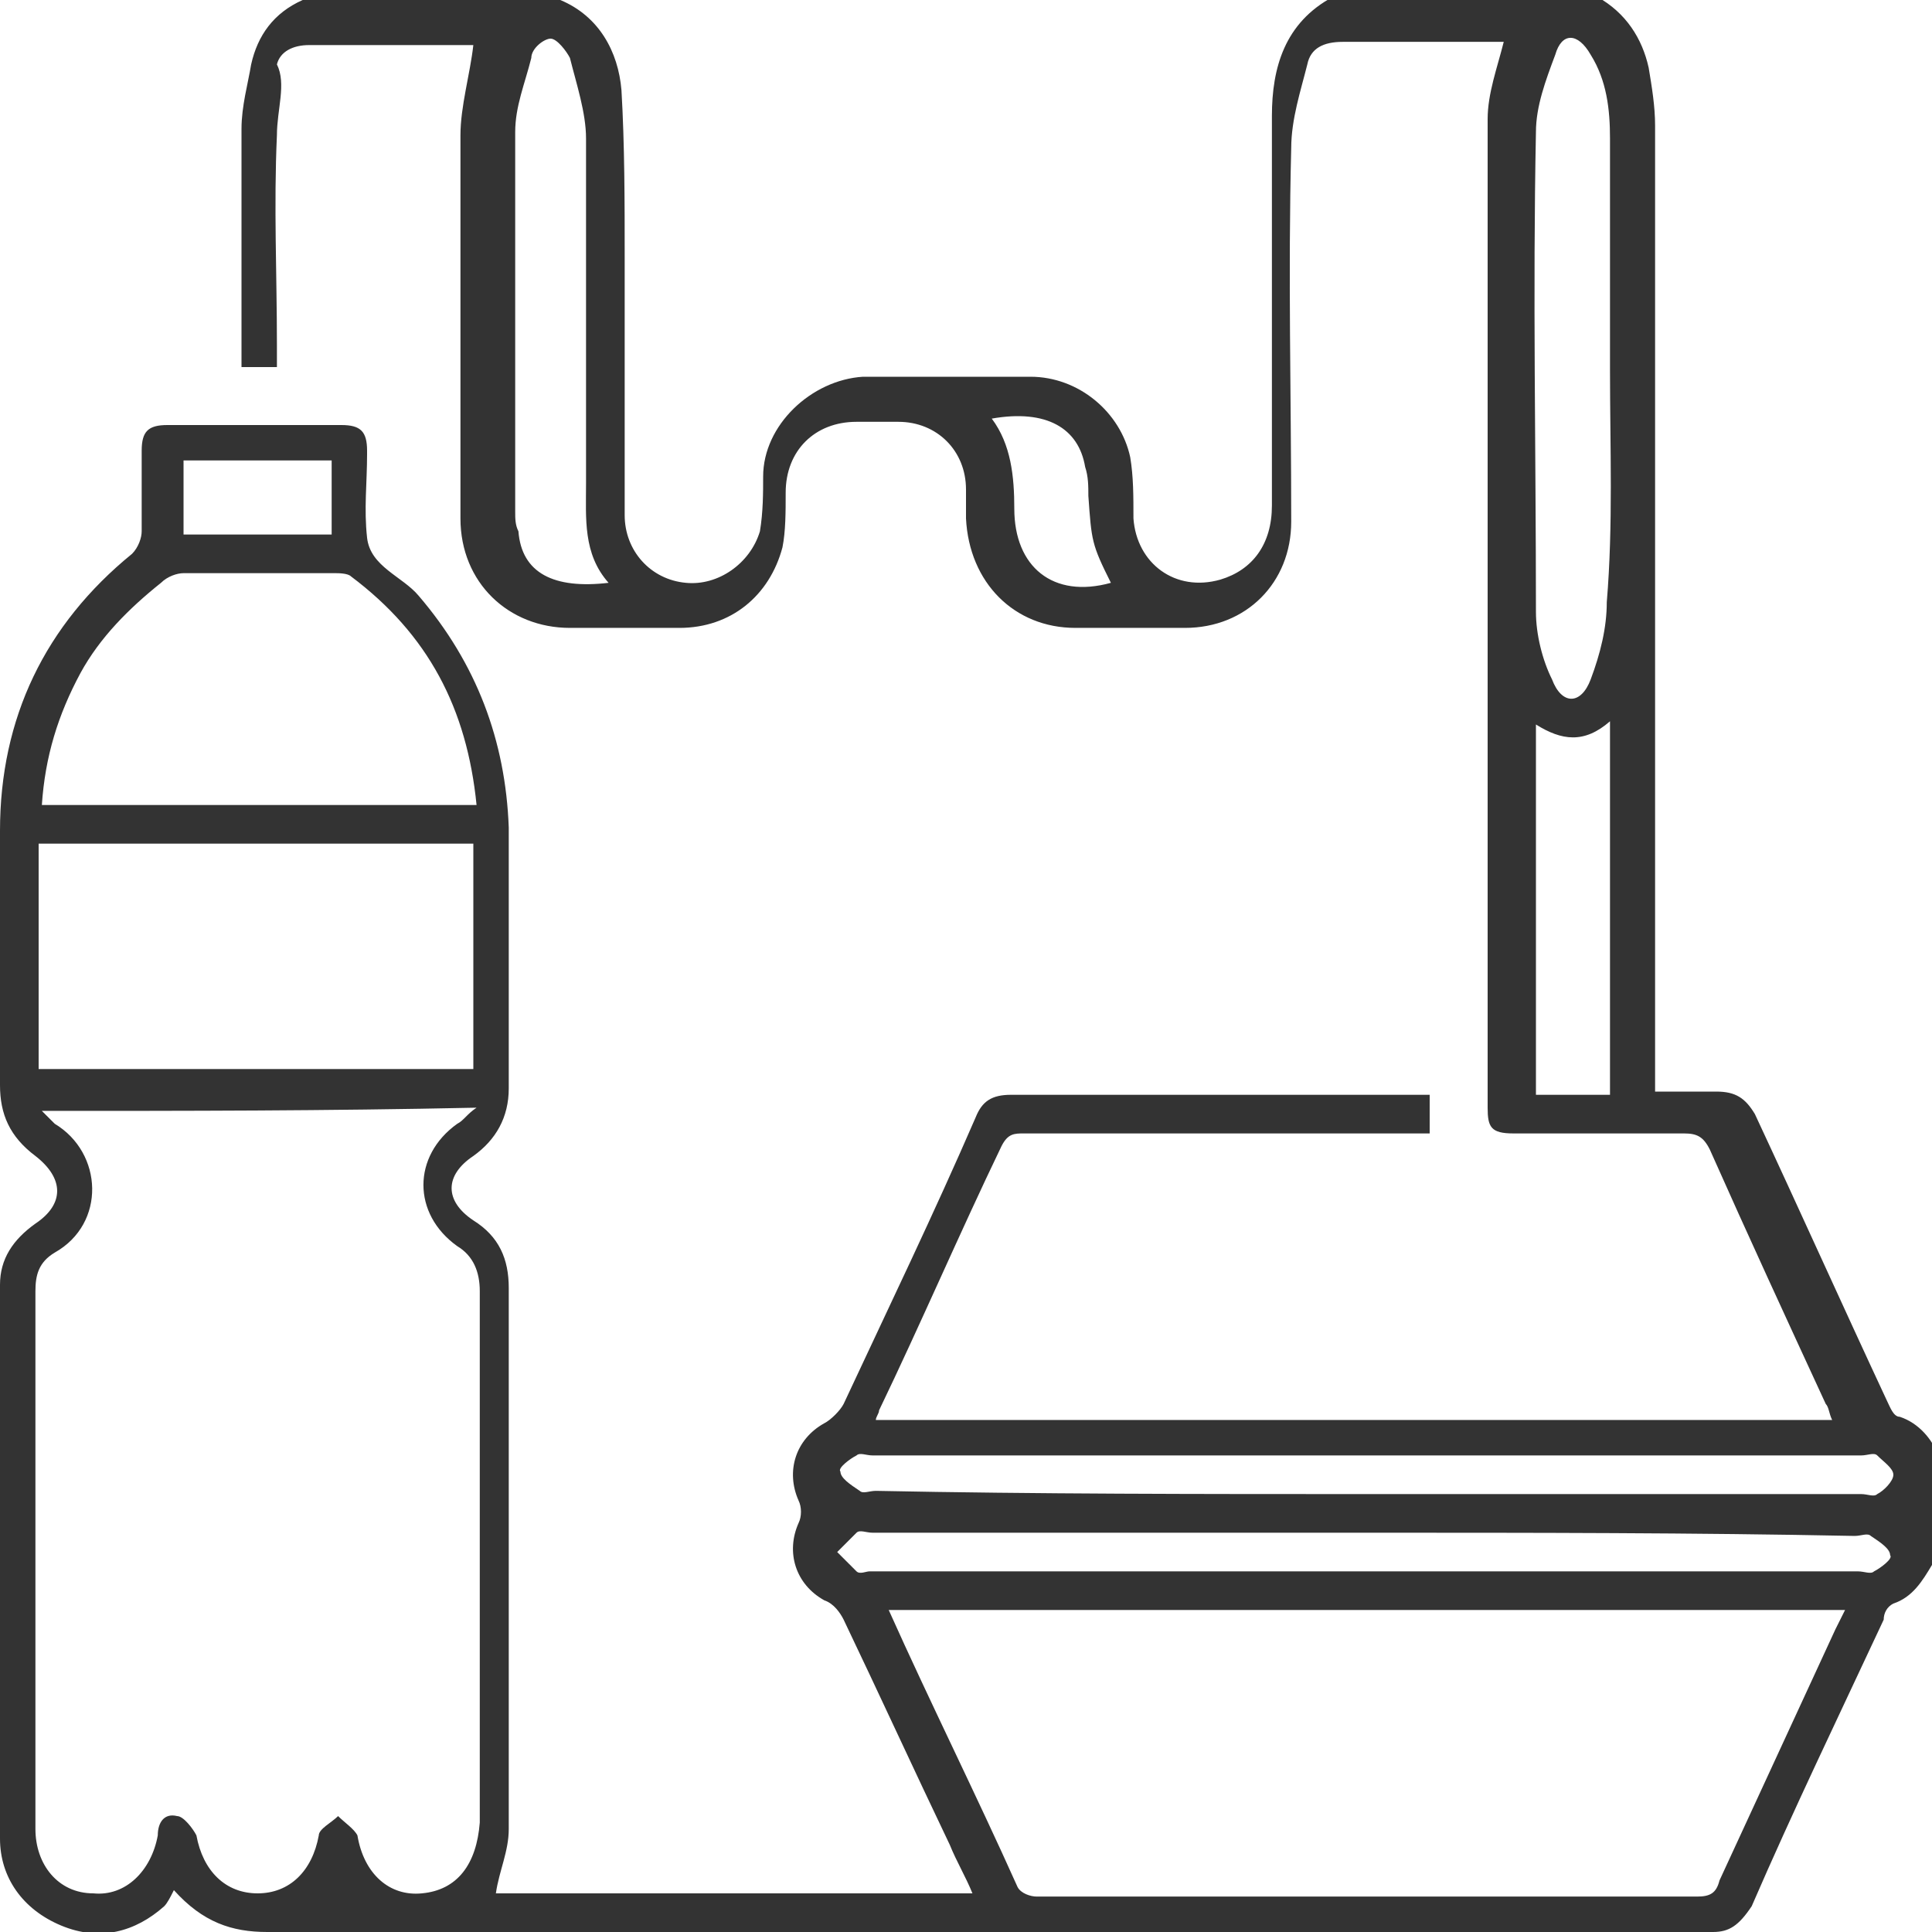 <?xml version="1.0" encoding="UTF-8"?> <svg xmlns="http://www.w3.org/2000/svg" xmlns:xlink="http://www.w3.org/1999/xlink" version="1.1" id="Layer_1" x="0px" y="0px" viewBox="0 0 60 60" style="enable-background:new 0 0 60 60;" xml:space="preserve"> <style type="text/css"> .st0{fill:#333333;} </style> <g> <path class="st0" d="M60,48.6c-0.3,0.5-0.6,1-1.2,1.2c-0.2,0.1-0.3,0.3-0.3,0.5c-1.4,3-2.8,5.9-4.1,8.9C54,59.8,53.7,60,53.2,60 c-15,0-29.9,0-44.9,0c-1.1,0-2-0.3-2.9-1.3c-0.1,0.2-0.2,0.4-0.3,0.5c-0.9,0.8-2,1.1-3.2,0.6C0.7,59.3,0,58.3,0,57.1 c0-5.7,0-11.5,0-17.2c0-0.8,0.4-1.4,1.1-1.9c0.9-0.6,0.9-1.4,0-2.1C0.3,35.3,0,34.6,0,33.7c0-2.6,0-5.3,0-7.9 c0-3.5,1.4-6.4,4.1-8.6c0.2-0.2,0.3-0.5,0.3-0.7c0-0.8,0-1.7,0-2.5c0-0.6,0.2-0.8,0.8-0.8c1.8,0,3.6,0,5.4,0c0.6,0,0.8,0.2,0.8,0.8 c0,0,0,0.1,0,0.1c0,0.9-0.1,1.7,0,2.6c0.1,0.9,1.1,1.2,1.6,1.8c1.8,2.1,2.7,4.5,2.8,7.2c0,2.7,0,5.4,0,8.1c0,0.9-0.4,1.6-1.1,2.1 c-0.9,0.6-0.9,1.4,0,2c0.8,0.5,1.1,1.2,1.1,2.1c0,5.6,0,11.2,0,16.8c0,0.7-0.3,1.3-0.4,2c4.9,0,9.8,0,14.8,0 c-0.2-0.5-0.5-1-0.7-1.5c-1.1-2.3-2.2-4.7-3.3-7c-0.1-0.2-0.3-0.5-0.6-0.6c-0.9-0.5-1.2-1.5-0.8-2.4c0.1-0.2,0.1-0.5,0-0.7 c-0.4-0.9-0.1-1.9,0.8-2.4c0.2-0.1,0.5-0.4,0.6-0.6c1.4-3,2.8-5.9,4.1-8.9c0.2-0.5,0.5-0.7,1.1-0.7c4.1,0,8.3,0,12.4,0 c0.2,0,0.4,0,0.6,0c0,0.4,0,0.8,0,1.2c-0.2,0-0.4,0-0.7,0c-4,0-7.9,0-11.9,0c-0.3,0-0.5,0-0.7,0.4c-1.3,2.7-2.5,5.5-3.8,8.2 c0,0.1-0.1,0.2-0.1,0.3c9.9,0,19.8,0,29.7,0c-0.1-0.2-0.1-0.4-0.2-0.5c-1.2-2.6-2.4-5.2-3.6-7.9c-0.2-0.4-0.4-0.5-0.8-0.5 c-1.8,0-3.5,0-5.3,0c-0.7,0-0.8-0.2-0.8-0.8c0-10.2,0-20.5,0-30.7c0-0.8,0.3-1.6,0.5-2.4c-0.1,0-0.2,0-0.4,0c-1.5,0-3,0-4.6,0 c-0.6,0-1,0.2-1.1,0.7c-0.2,0.8-0.5,1.7-0.5,2.6c-0.1,3.9,0,7.7,0,11.6c0,1.9-1.4,3.3-3.3,3.3c-1.1,0-2.3,0-3.4,0 c-1.9,0-3.3-1.4-3.4-3.4c0-0.3,0-0.6,0-0.9c0-1.2-0.9-2.1-2.1-2.1c-0.4,0-0.9,0-1.3,0c-1.3,0-2.2,0.9-2.2,2.2c0,0.6,0,1.2-0.1,1.7 c-0.4,1.5-1.6,2.5-3.2,2.5c-1.1,0-2.3,0-3.4,0c-1.9,0-3.4-1.4-3.4-3.4c0-4,0-8,0-11.9c0-0.9,0.3-1.9,0.4-2.8c-0.7,0-1.4,0-2.2,0 c-1,0-1.9,0-2.9,0c-0.5,0-0.9,0.2-1,0.6C8.9,2.6,8.6,3.4,8.6,4.2c-0.1,2.2,0,4.3,0,6.5c0,0.2,0,0.4,0,0.7c-0.4,0-0.7,0-1.1,0 c0-0.1,0-0.3,0-0.4c0-2.3,0-4.6,0-7c0-0.7,0.2-1.4,0.3-2C8,1.1,8.5,0.4,9.4,0c2.7,0,5.3,0,8,0c1.2,0.5,1.8,1.6,1.9,2.8 c0.1,1.7,0.1,3.5,0.1,5.2c0,2.7,0,5.3,0,8c0,1.1,0.8,2,1.9,2.1c1,0.1,2-0.6,2.3-1.6c0.1-0.6,0.1-1.2,0.1-1.7c0-1.6,1.5-3,3.1-3.1 c1.7,0,3.5,0,5.2,0c1.5,0,2.8,1.1,3.1,2.5c0.1,0.6,0.1,1.2,0.1,1.9c0.1,1.4,1.3,2.3,2.7,1.9c1-0.3,1.6-1.1,1.6-2.3c0-4,0-8,0-12.1 c0-1.5,0.4-2.9,1.9-3.7c2.7,0,5.5,0,8.2,0c0.9,0.5,1.4,1.3,1.6,2.2c0.1,0.6,0.2,1.2,0.2,1.8c0,9.8,0,19.5,0,29.3c0,0.2,0,0.4,0,0.7 c0.7,0,1.3,0,1.9,0c0.6,0,0.9,0.2,1.2,0.7c1.4,3,2.7,5.9,4.1,8.9c0.1,0.2,0.2,0.5,0.4,0.5c0.6,0.2,1,0.7,1.2,1.2 C60,46.4,60,47.5,60,48.6z M1.3,34.5c0.2,0.2,0.3,0.3,0.4,0.4c1.5,0.9,1.6,3.1,0,4c-0.5,0.3-0.6,0.7-0.6,1.2c0,5.6,0,11.2,0,16.7 c0,1.1,0.7,2,1.8,2c1,0.1,1.8-0.7,2-1.8c0-0.4,0.2-0.7,0.6-0.6c0.2,0,0.5,0.4,0.6,0.6c0.2,1.1,0.9,1.8,1.9,1.8c1,0,1.7-0.7,1.9-1.8 c0-0.2,0.4-0.4,0.6-0.6c0.2,0.2,0.5,0.4,0.6,0.6c0.2,1.2,1,1.9,2,1.8c1.1-0.1,1.7-0.9,1.8-2.2c0-5.5,0-11,0-16.5 c0-0.6-0.2-1.1-0.7-1.4c-1.4-1-1.4-2.8,0-3.8c0.2-0.1,0.3-0.3,0.6-0.5C10.1,34.5,5.8,34.5,1.3,34.5z M57.3,50c-9.9,0-19.8,0-29.7,0 c1.3,2.9,2.7,5.7,4,8.6c0.1,0.2,0.4,0.3,0.6,0.3c6.8,0,13.7,0,20.5,0c0.4,0,0.6-0.1,0.7-0.5c1.2-2.6,2.4-5.2,3.6-7.8 C57.1,50.4,57.2,50.2,57.3,50z M1.2,33.2c4.5,0,9,0,13.5,0c0-2.4,0-4.7,0-7c-4.5,0-9,0-13.5,0C1.2,28.6,1.2,30.9,1.2,33.2z M14.8,25c-0.3-3-1.5-5.3-3.9-7.1c-0.1-0.1-0.4-0.1-0.5-0.1c-1.6,0-3.1,0-4.7,0c-0.2,0-0.5,0.1-0.7,0.3c-1,0.8-1.9,1.7-2.5,2.8 c-0.7,1.3-1.1,2.6-1.2,4.1C5.7,25,10.2,25,14.8,25z M50,11.5c0-2.4,0-4.8,0-7.2c0-0.9-0.1-1.8-0.6-2.6c-0.4-0.7-0.9-0.7-1.1,0 c-0.3,0.8-0.6,1.6-0.6,2.4c-0.1,5,0,9.9,0,14.9c0,0.7,0.2,1.5,0.5,2.1c0.3,0.8,0.9,0.8,1.2,0c0.3-0.8,0.5-1.6,0.5-2.4 C50.1,16.3,50,13.9,50,11.5z M42.4,46.4c5.1,0,10.3,0,15.4,0c0.2,0,0.4,0.1,0.5,0c0.2-0.1,0.5-0.4,0.5-0.6c0-0.2-0.3-0.4-0.5-0.6 c-0.1-0.1-0.3,0-0.5,0c-10.2,0-20.5,0-30.7,0c-0.2,0-0.4-0.1-0.5,0c-0.2,0.1-0.6,0.4-0.5,0.5c0,0.2,0.3,0.4,0.6,0.6 c0.1,0.1,0.3,0,0.5,0C32.2,46.4,37.3,46.4,42.4,46.4z M42.5,47.6c-5.1,0-10.3,0-15.4,0c-0.2,0-0.4-0.1-0.5,0 c-0.2,0.2-0.4,0.4-0.6,0.6c0.2,0.2,0.4,0.4,0.6,0.6c0.1,0.1,0.3,0,0.4,0c10.2,0,20.5,0,30.7,0c0.2,0,0.4,0.1,0.5,0 c0.2-0.1,0.6-0.4,0.5-0.5c0-0.2-0.3-0.4-0.6-0.6c-0.1-0.1-0.3,0-0.5,0C52.6,47.6,47.6,47.6,42.5,47.6z M18.9,18.1 c-0.8-0.9-0.7-2-0.7-3.1c0-3.6,0-7.1,0-10.7c0-0.8-0.3-1.7-0.5-2.5c-0.1-0.2-0.4-0.6-0.6-0.6c-0.2,0-0.6,0.3-0.6,0.6 c-0.2,0.8-0.5,1.5-0.5,2.3c0,3.9,0,7.9,0,11.8c0,0.2,0,0.4,0.1,0.6C16.2,17.8,17.2,18.3,18.9,18.1z M50,22.4 c-0.8,0.7-1.5,0.6-2.3,0.1c0,3.9,0,7.7,0,11.5c0.8,0,1.5,0,2.3,0C50,30.1,50,26.3,50,22.4z M30.8,13c0.6,0.8,0.7,1.8,0.7,2.8 c0,1.8,1.2,2.8,3,2.3c-0.6-1.2-0.6-1.3-0.7-2.7c0-0.3,0-0.6-0.1-0.9C33.5,13.3,32.5,12.7,30.8,13z M10.3,14.3c-1.6,0-3.1,0-4.6,0 c0,0.8,0,1.5,0,2.3c1.6,0,3.1,0,4.6,0C10.3,15.8,10.3,15.1,10.3,14.3z"></path> </g> </svg> 
